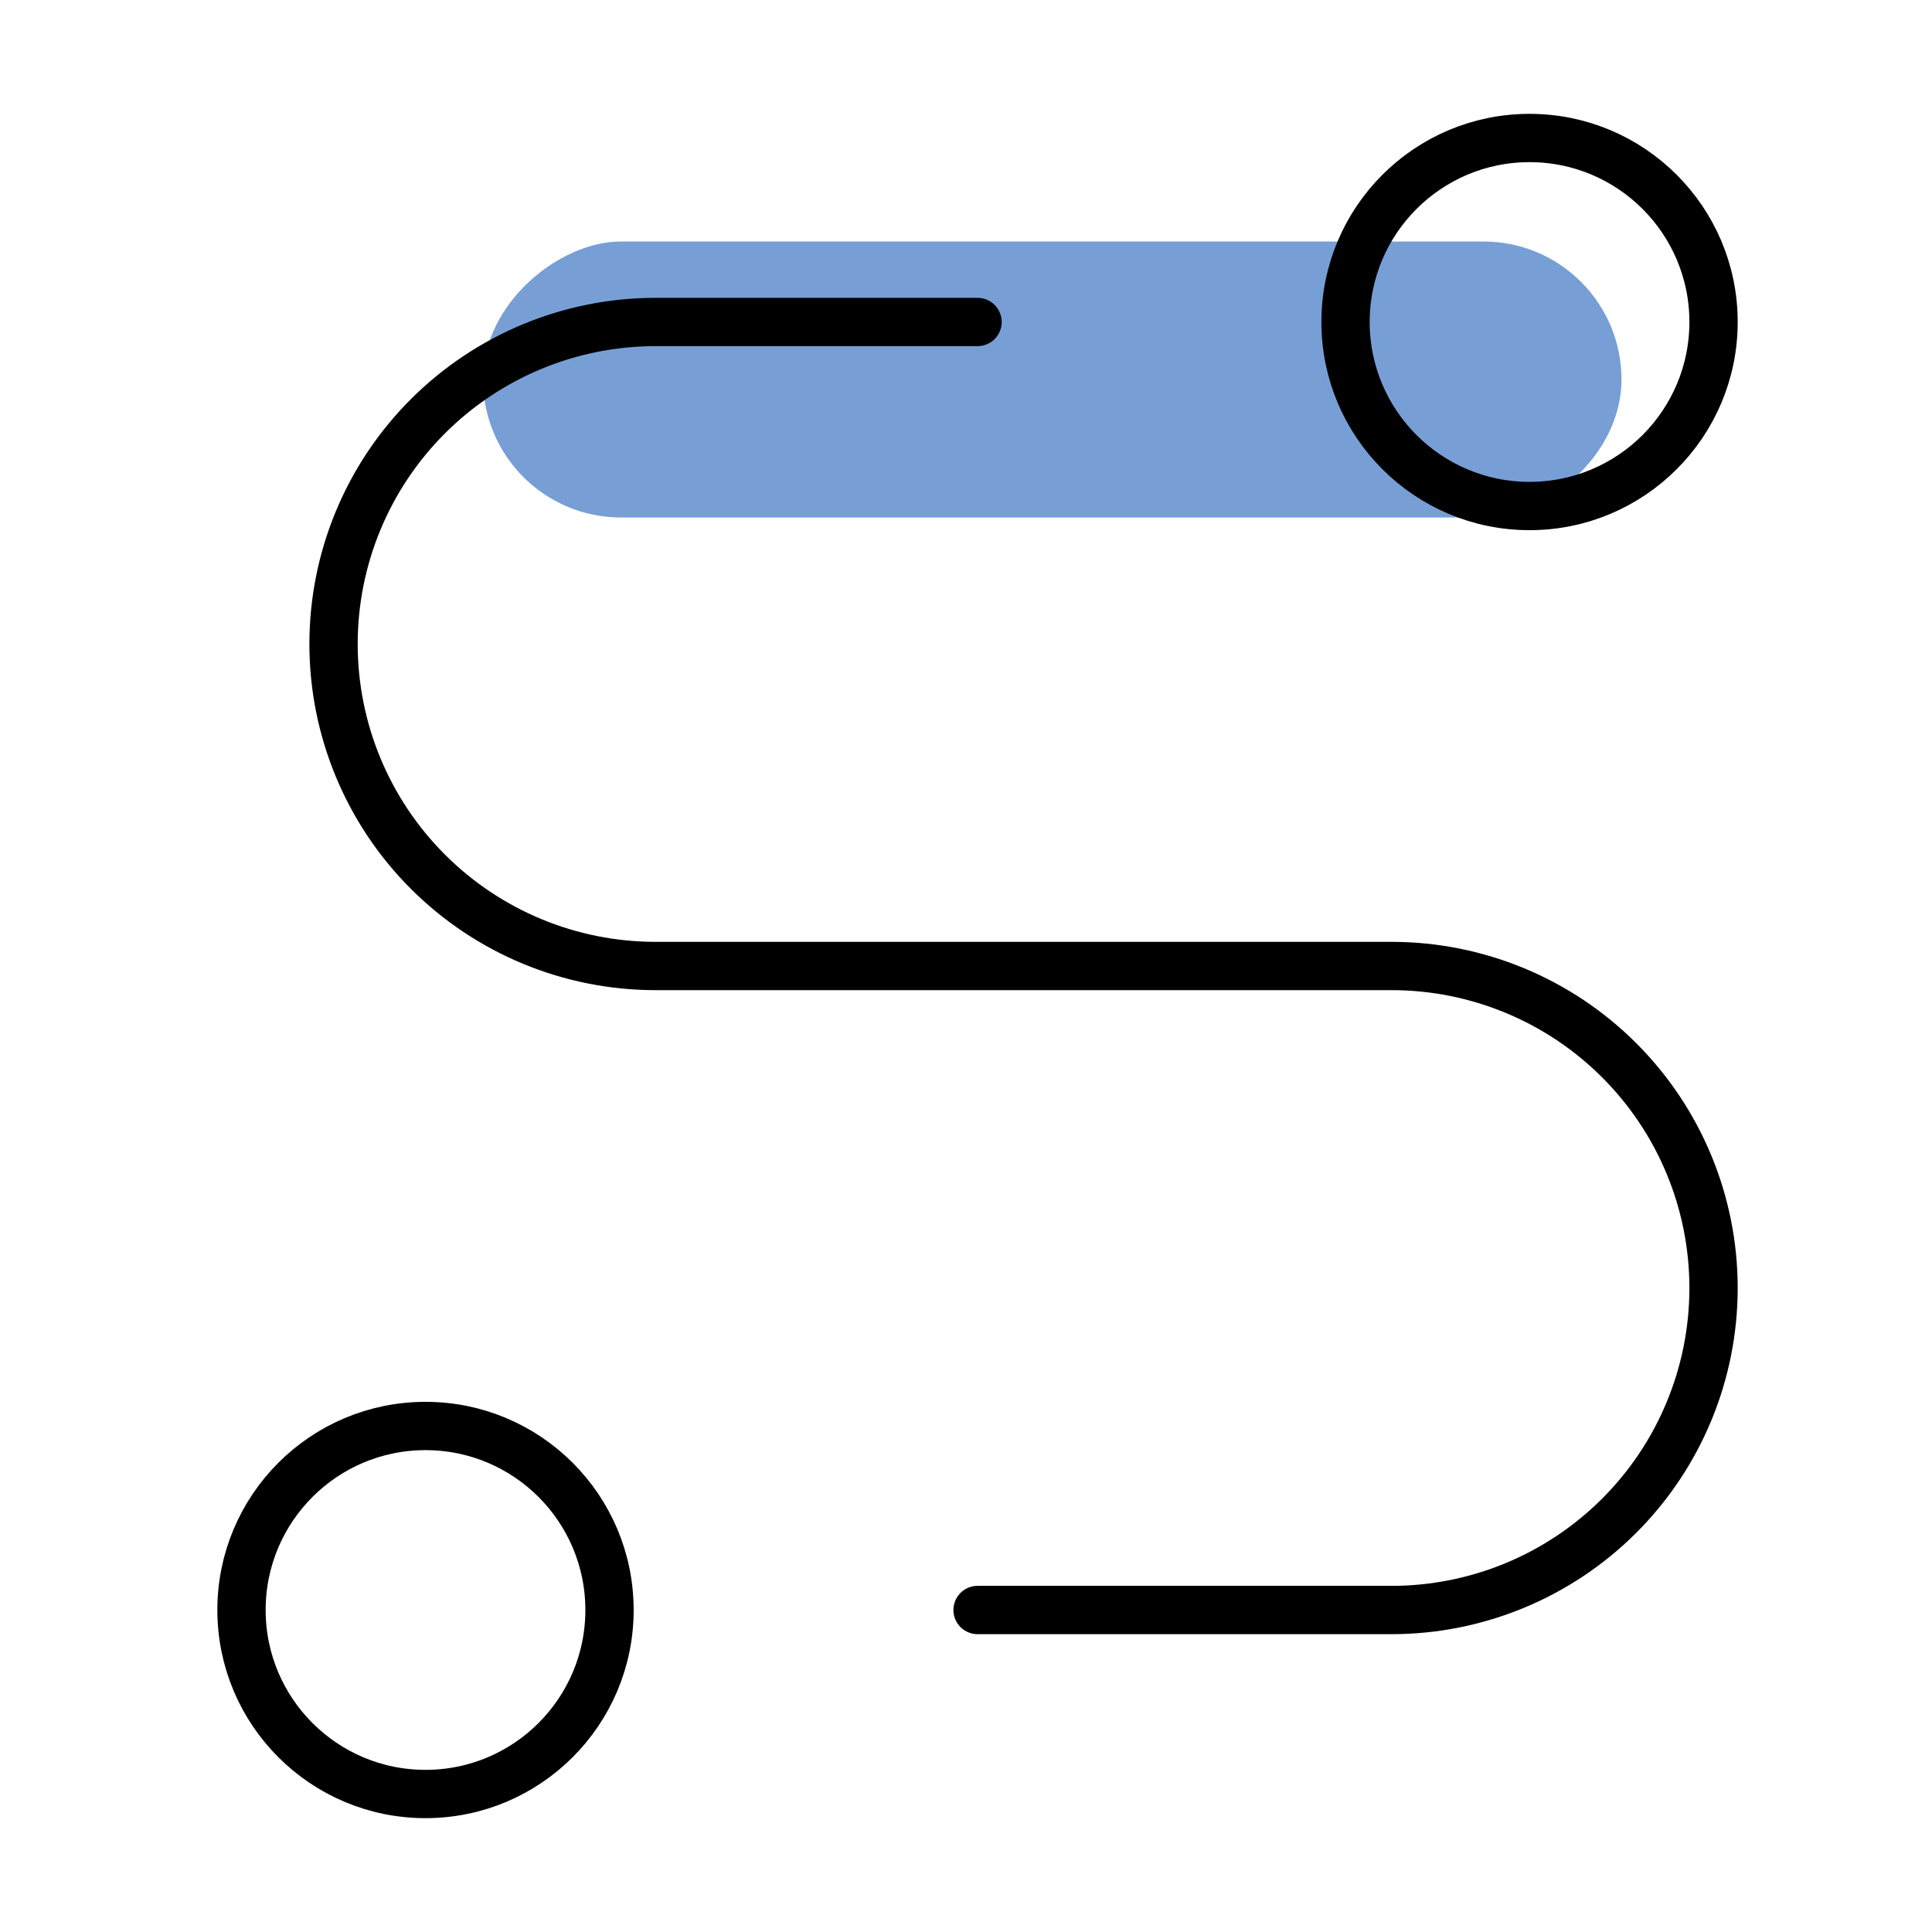 <svg width="56" height="56" viewBox="0 0 56 56" fill="none" xmlns="http://www.w3.org/2000/svg">
<rect x="47" y="7" width="8" height="33" rx="4" transform="rotate(90 47 7)" fill="#779FD6"/>
<path d="M12.333 52C15.279 52 17.667 49.612 17.667 46.667C17.667 43.721 15.279 41.333 12.333 41.333C9.388 41.333 7 43.721 7 46.667C7 49.612 9.388 52 12.333 52Z" stroke="black" stroke-width="1.4" stroke-linecap="round" stroke-linejoin="round"/>
<path d="M44.334 14.667C47.28 14.667 49.668 12.279 49.668 9.333C49.668 6.388 47.28 4 44.334 4C41.389 4 39.001 6.388 39.001 9.333C39.001 12.279 41.389 14.667 44.334 14.667Z" stroke="black" stroke-width="1.4" stroke-linecap="round" stroke-linejoin="round"/>
<path d="M28.335 46.667H40.335C42.81 46.667 45.184 45.683 46.934 43.933C48.685 42.183 49.668 39.809 49.668 37.333C49.668 34.858 48.685 32.484 46.934 30.734C45.184 28.983 42.81 28 40.335 28H19.001C16.526 28 14.152 27.017 12.402 25.266C10.651 23.516 9.668 21.142 9.668 18.667C9.668 16.191 10.651 13.817 12.402 12.067C14.152 10.317 16.526 9.333 19.001 9.333H28.335" stroke="black" stroke-width="1.4" stroke-linecap="round" stroke-linejoin="round"/>
</svg>
